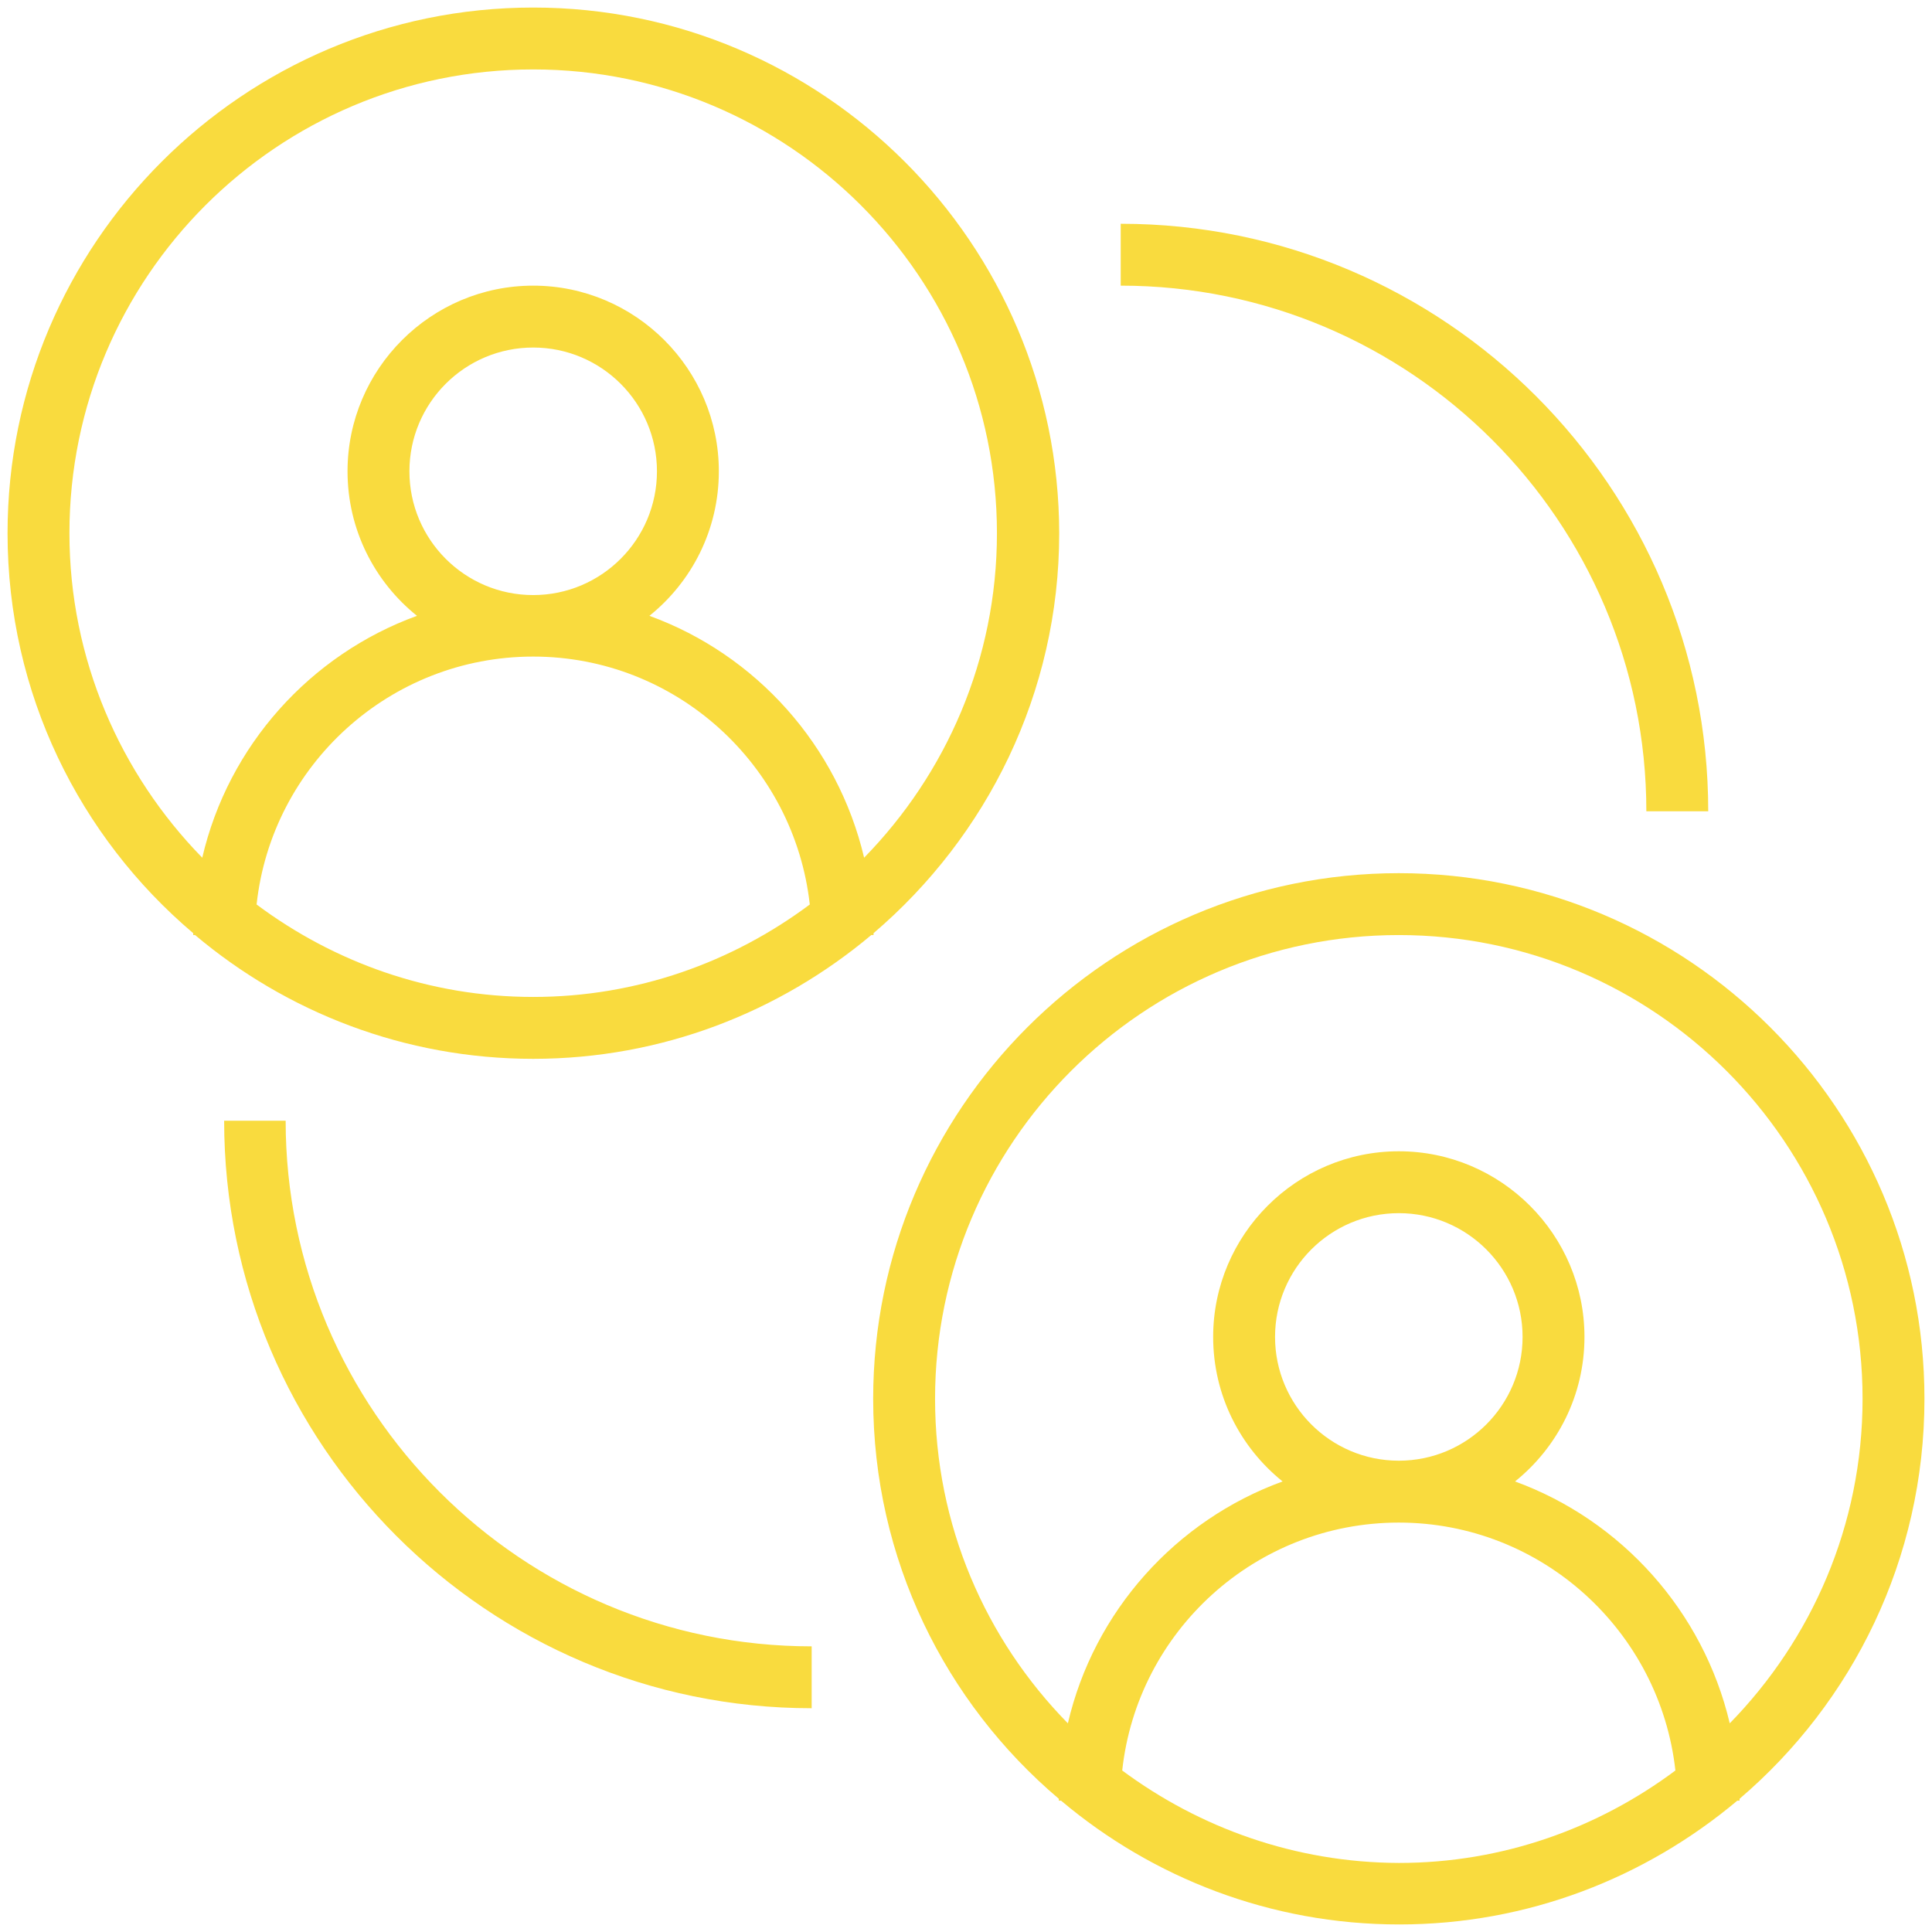<svg xmlns="http://www.w3.org/2000/svg" version="1.1" xmlns:xlink="http://www.w3.org/1999/xlink" width="512" height="512" x="0" y="0" viewBox="0 0 512 512" style="enable-background:new 0 0 512 512" xml:space="preserve" class=""><g><path d="M51.7 247.8c24.2 20.4 55.5 32.8 89.6 32.8s65.3-12.4 89.6-32.8h.6v-.5c30-25.6 49.2-63.6 49.2-106C280.6 64.5 218.1 2 141.3 2S2 64.5 2 141.3c0 42.5 19.1 80.5 49.2 106v.5zm16.3-8.1c4-36.9 35.3-65.7 73.3-65.7 37.9 0 69.2 28.8 73.3 65.7-20.5 15.3-45.8 24.5-73.3 24.5S88.5 255 68 239.7zm40.5-114.8c0-18.1 14.7-32.8 32.8-32.8s32.8 14.7 32.8 32.8-14.7 32.8-32.8 32.8-32.8-14.7-32.8-32.8zm-90.1 16.4c0-67.8 55.1-122.9 122.9-122.9s122.9 55.1 122.9 122.9c0 33.5-13.5 63.8-35.2 86-7-29.7-28.6-53.8-56.9-64.1 11.2-9 18.4-22.8 18.4-38.3 0-27.1-22.1-49.2-49.2-49.2s-49.2 22.1-49.2 49.2c0 15.5 7.2 29.3 18.4 38.3-28.3 10.3-50 34.4-56.9 64.1-21.7-22.2-35.2-52.6-35.2-86zM510 370.7c0-76.8-62.5-139.3-139.3-139.3s-139.3 62.5-139.3 139.3c0 42.5 19.1 80.5 49.2 106v.5h.6c24.2 20.4 55.5 32.8 89.6 32.8s65.3-12.4 89.6-32.8h.6v-.5c29.9-25.5 49-63.5 49-106zm-212.6 98.5c4-36.9 35.3-65.7 73.3-65.7 37.9 0 69.2 28.8 73.3 65.7-20.5 15.3-45.8 24.5-73.3 24.5-27.5-.1-52.8-9.3-73.3-24.5zm40.5-114.9c0-18.1 14.7-32.8 32.8-32.8s32.8 14.7 32.8 32.8-14.7 32.8-32.8 32.8-32.8-14.7-32.8-32.8zm63.6 38.3c11.2-9 18.4-22.8 18.4-38.3 0-27.1-22.1-49.2-49.2-49.2s-49.2 22.1-49.2 49.2c0 15.5 7.2 29.3 18.4 38.3-28.3 10.3-50 34.4-56.9 64.1-21.8-22.2-35.2-52.5-35.2-86 0-67.8 55.1-122.9 122.9-122.9s122.9 55.1 122.9 122.9c0 33.5-13.5 63.8-35.2 86-7-29.7-28.7-53.8-56.9-64.1zM436.3 215h16.4c0-85.8-69.8-155.7-155.7-155.7v16.4c76.8 0 139.3 62.5 139.3 139.3zM75.7 297H59.4c0 85.8 69.8 155.7 155.7 155.7v-16.4c-76.9 0-139.4-62.5-139.4-139.3z" fill="#f9db3e" opacity="1" data-original="#000000" class=""></path></g></svg>